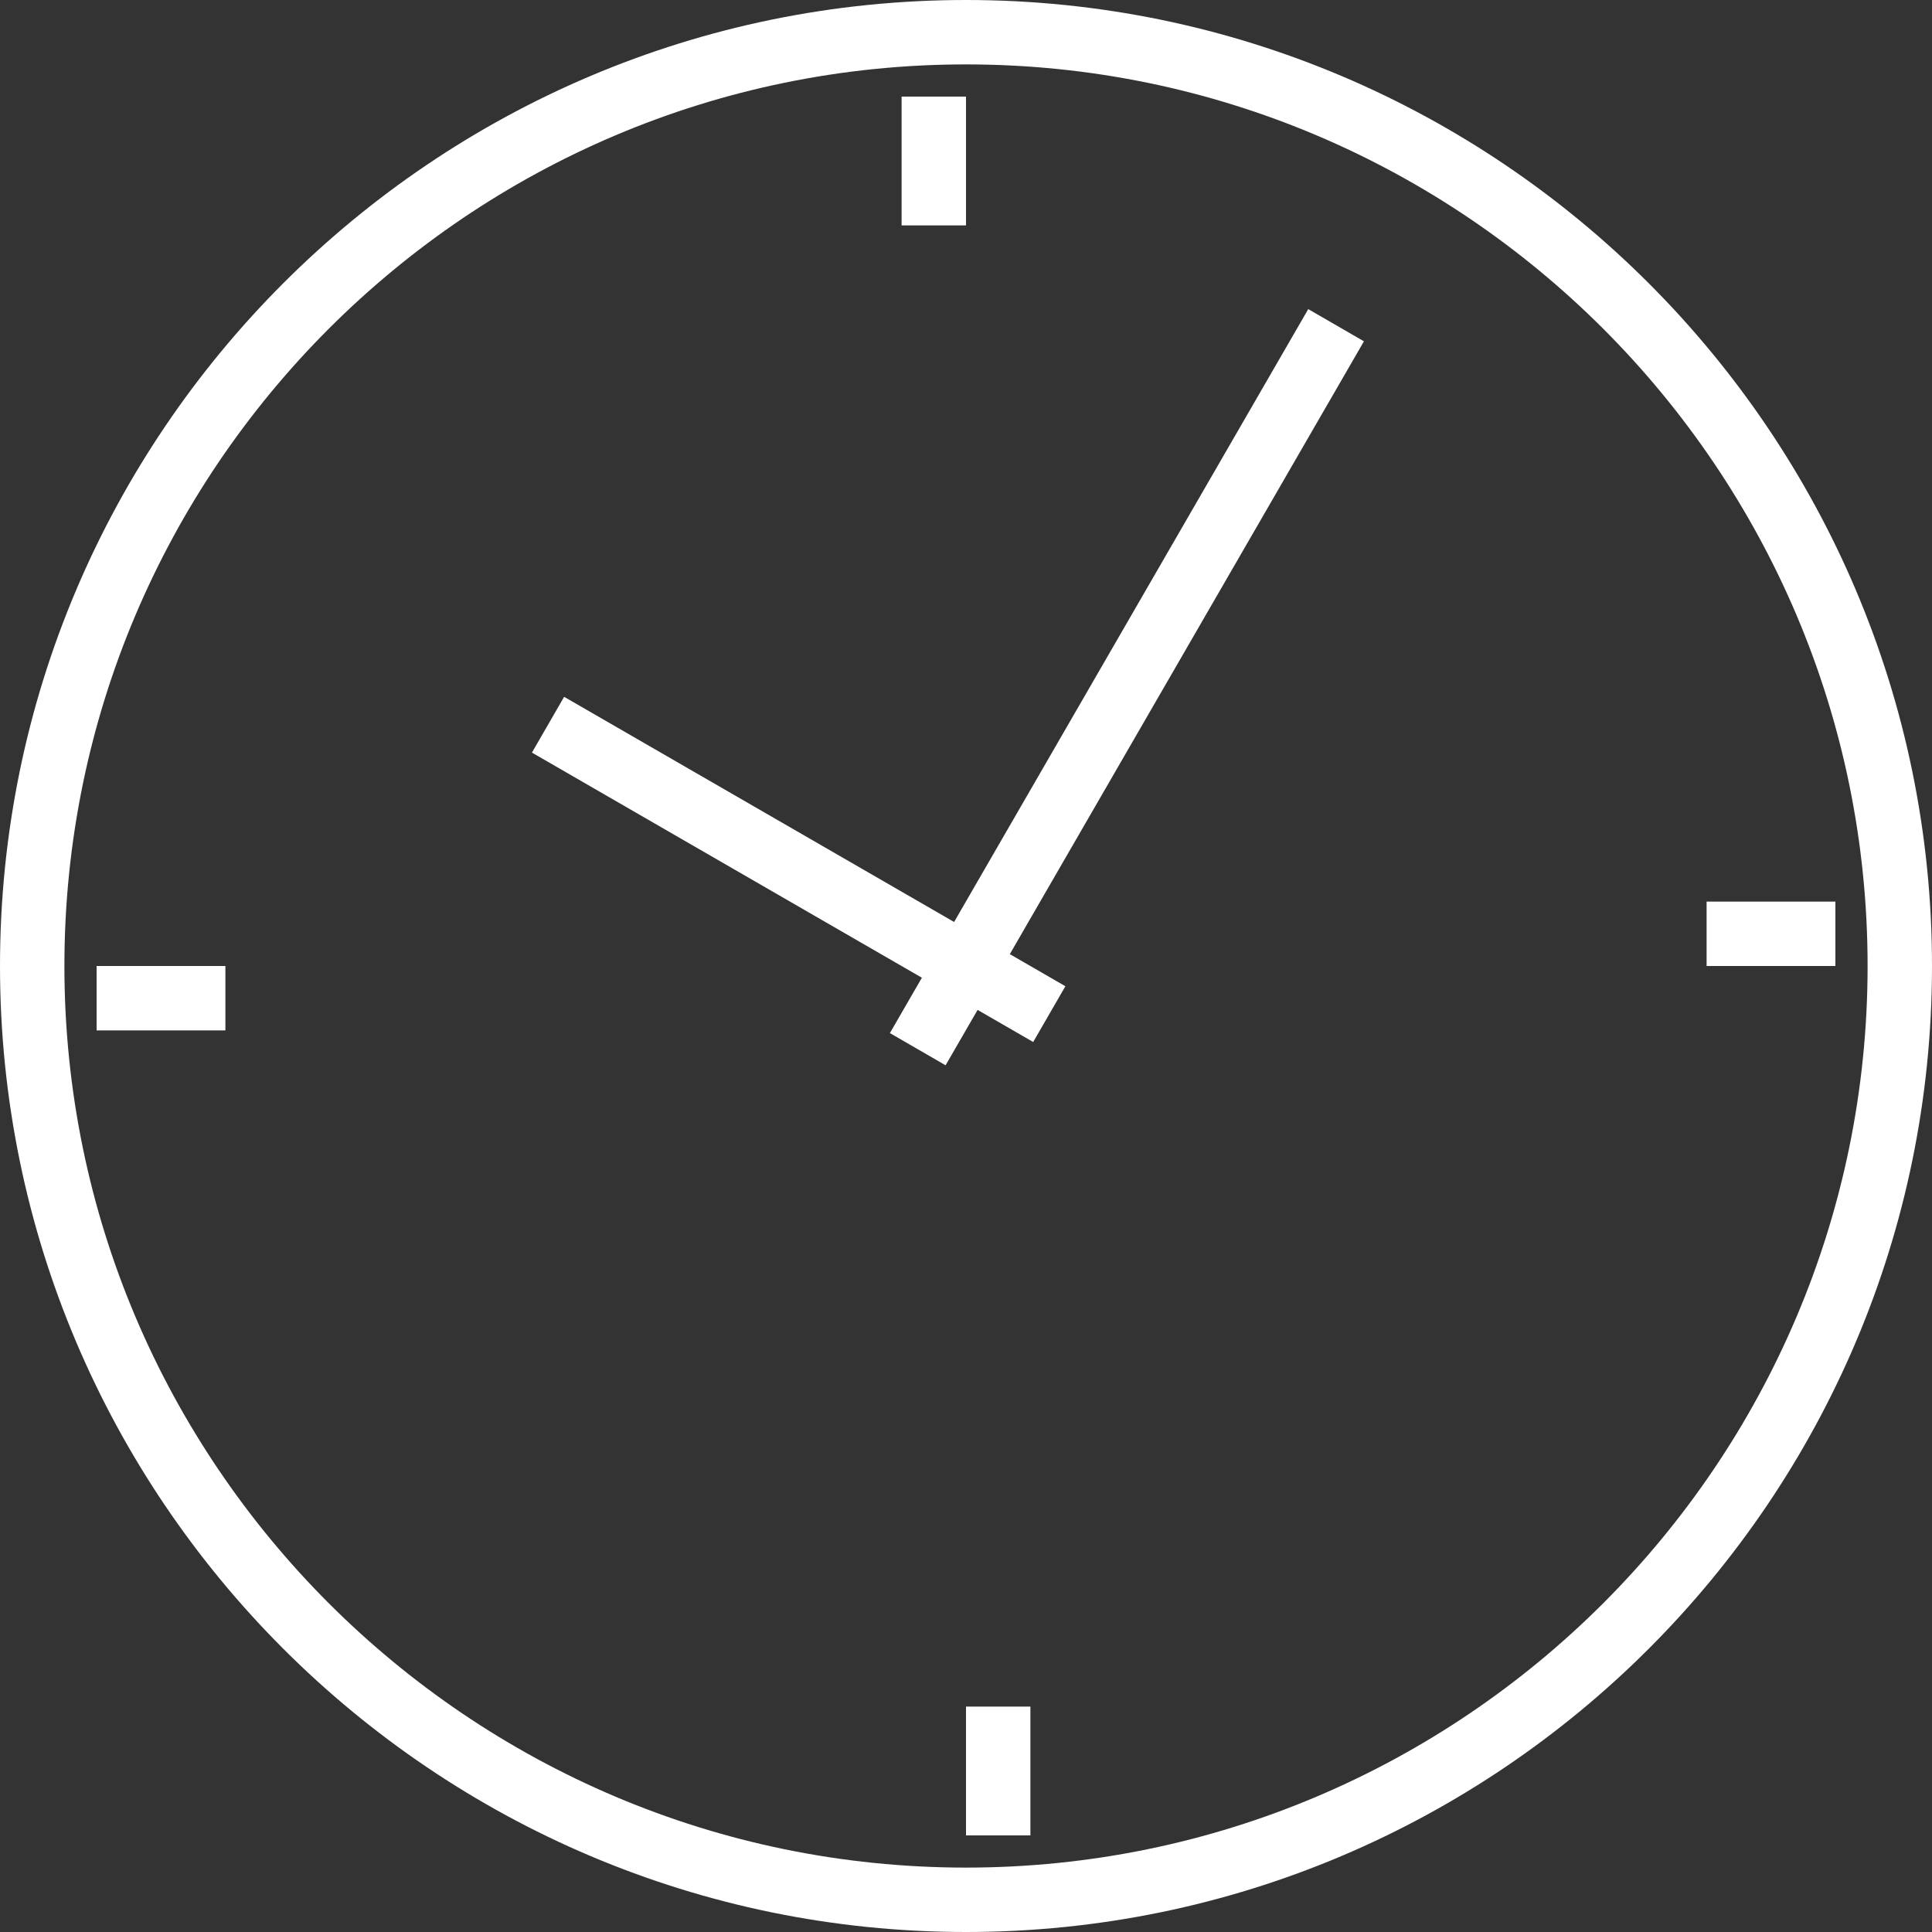 <?xml version="1.0" encoding="UTF-8" standalone="no"?>
<!-- Generator: Adobe Illustrator 19.1.0, SVG Export Plug-In . SVG Version: 6.00 Build 0)  -->

<svg
   xmlns:dc="http://purl.org/dc/elements/1.1/"
   xmlns:cc="http://creativecommons.org/ns#"
   xmlns:rdf="http://www.w3.org/1999/02/22-rdf-syntax-ns#"
   xmlns:svg="http://www.w3.org/2000/svg"
   xmlns="http://www.w3.org/2000/svg"
   xmlns:sodipodi="http://sodipodi.sourceforge.net/DTD/sodipodi-0.dtd"
   xmlns:inkscape="http://www.inkscape.org/namespaces/inkscape"
   version="1.1"
   id="Capa_1"
   x="0px"
   y="0px"
   viewBox="0 0 540.078 540.078"
   style="enable-background:new 0 0 540.078 540.078;"
   xml:space="preserve"
   sodipodi:docname="clock-1.svg"
   inkscape:version="0.92.3 (2405546, 2018-03-11)"><rect x="0" y="0" width="540.078" height="540.078" fill="#333333" stroke="none"/><defs
   id="defs51" /><sodipodi:namedview
   pagecolor="#ffffff"
   bordercolor="#666666"
   borderopacity="1"
   objecttolerance="10"
   gridtolerance="10"
   guidetolerance="10"
   inkscape:pageopacity="0"
   inkscape:pageshadow="2"
   inkscape:window-width="911"
   inkscape:window-height="480"
   id="namedview49"
   showgrid="false"
   inkscape:zoom="0.43697392"
   inkscape:cx="29.750059"
   inkscape:cy="270.039"
   inkscape:window-x="0"
   inkscape:window-y="27"
   inkscape:window-maximized="0"
   inkscape:current-layer="Capa_1" />
<g
   id="g16"
   style="fill:#ffffff">
	<g
   id="g14"
   style="fill:#ffffff">
		<polygon
   points="365.71,86.413 266.713,257.734 157.7,194.793 148.699,210.383 257.707,273.32 248.764,288.797 264.334,297.794     273.28,282.312 288.822,291.285 297.823,275.695 282.287,266.725 381.281,95.411   "
   id="polygon2"
   style="fill:#ffffff" />
		<path
   d="M270.039,0C121.14,0,0,121.139,0,270.039s121.14,270.039,270.039,270.039c148.9,0,270.039-121.14,270.039-270.039    S418.938,0,270.039,0z M270.039,522.075c-138.98,0-252.036-113.056-252.036-252.036S131.059,18.003,270.039,18.003    s252.036,113.056,252.036,252.036S409.019,522.075,270.039,522.075z"
   id="path4"
   style="fill:#ffffff" />
		<rect
   x="27.004"
   y="270.039"
   width="36.005"
   height="18.003"
   id="rect6"
   style="fill:#ffffff" />
		<rect
   x="477.069"
   y="252.036"
   width="36.005"
   height="18.003"
   id="rect8"
   style="fill:#ffffff" />
		<rect
   x="252.036"
   y="27.004"
   width="18.003"
   height="36.005"
   id="rect10"
   style="fill:#ffffff" />
		<rect
   x="270.039"
   y="477.069"
   width="18.003"
   height="36.005"
   id="rect12"
   style="fill:#ffffff" />
	</g>
</g>
<g
   id="g18">
</g>
<g
   id="g20">
</g>
<g
   id="g22">
</g>
<g
   id="g24">
</g>
<g
   id="g26">
</g>
<g
   id="g28">
</g>
<g
   id="g30">
</g>
<g
   id="g32">
</g>
<g
   id="g34">
</g>
<g
   id="g36">
</g>
<g
   id="g38">
</g>
<g
   id="g40">
</g>
<g
   id="g42">
</g>
<g
   id="g44">
</g>
<g
   id="g46">
</g>
</svg>